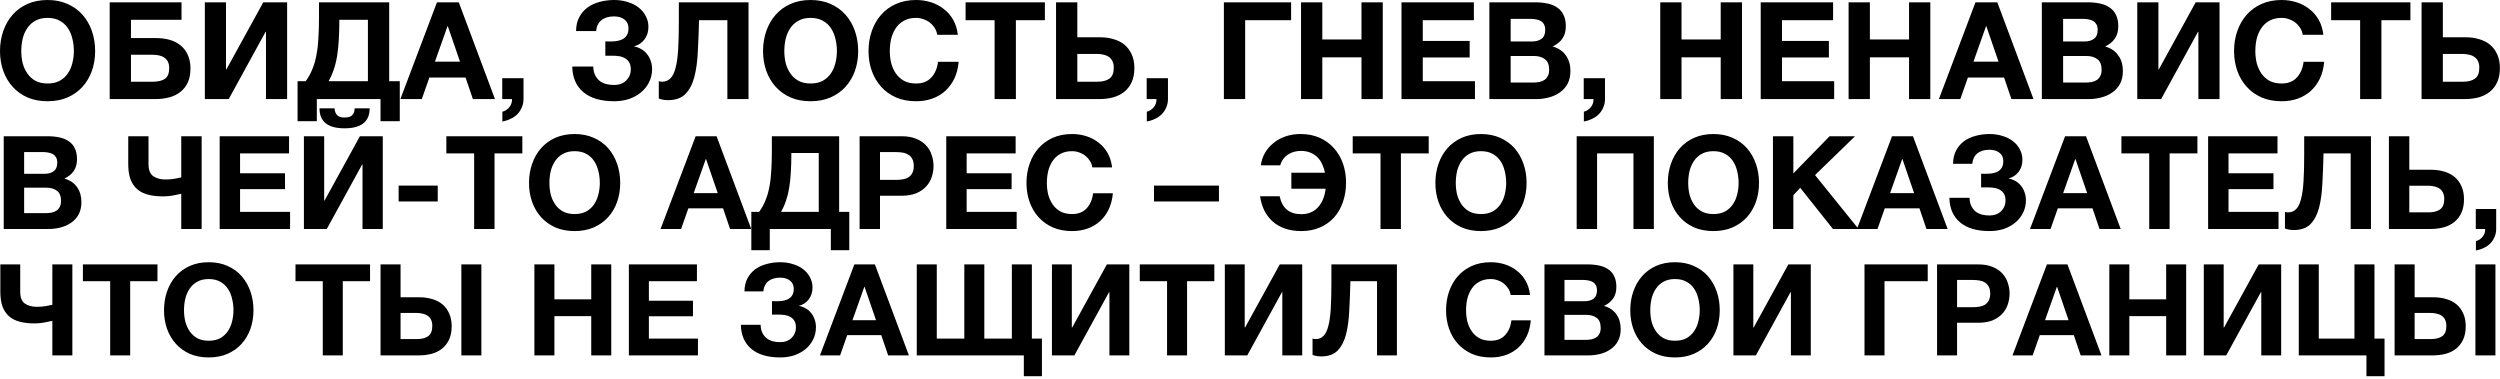 <?xml version="1.0" encoding="UTF-8"?> <svg xmlns="http://www.w3.org/2000/svg" width="712" height="108" viewBox="0 0 712 108" fill="none"><path d="M13.549 28.834C11.413 28.834 9.508 28.474 7.836 27.754C6.163 27.007 4.748 25.991 3.59 24.704C2.432 23.418 1.544 21.912 0.926 20.188C0.309 18.438 -8.83891e-05 16.56 -8.83891e-05 14.552C-8.83891e-05 12.52 0.309 10.615 0.926 8.84C1.544 7.064 2.432 5.52 3.59 4.208C4.748 2.895 6.163 1.866 7.836 1.12C9.508 0.373 11.413 0 13.549 0C15.659 0 17.55 0.373 19.223 1.12C20.921 1.866 22.349 2.895 23.507 4.208C24.665 5.52 25.553 7.064 26.171 8.84C26.788 10.615 27.097 12.52 27.097 14.552C27.097 16.56 26.788 18.438 26.171 20.188C25.553 21.912 24.665 23.418 23.507 24.704C22.349 25.991 20.921 27.007 19.223 27.754C17.55 28.474 15.659 28.834 13.549 28.834ZM13.549 23.778C14.912 23.778 16.07 23.52 17.023 23.006C17.975 22.465 18.747 21.758 19.338 20.883C19.93 20.008 20.355 19.03 20.612 17.949C20.895 16.843 21.037 15.71 21.037 14.552C21.037 13.343 20.895 12.172 20.612 11.04C20.355 9.908 19.93 8.904 19.338 8.029C18.747 7.128 17.975 6.421 17.023 5.906C16.07 5.366 14.912 5.095 13.549 5.095C12.185 5.095 11.027 5.366 10.075 5.906C9.122 6.421 8.35 7.128 7.759 8.029C7.167 8.904 6.729 9.908 6.446 11.04C6.189 12.172 6.06 13.343 6.06 14.552C6.06 15.71 6.189 16.843 6.446 17.949C6.729 19.03 7.167 20.008 7.759 20.883C8.35 21.758 9.122 22.465 10.075 23.006C11.027 23.52 12.185 23.778 13.549 23.778ZM31.24 0.656H51.698V5.636H37.3V10.847H44.48C45.869 10.847 47.156 11.014 48.34 11.349C49.523 11.683 50.553 12.211 51.428 12.931C52.302 13.626 52.984 14.527 53.473 15.633C53.988 16.714 54.245 18.001 54.245 19.493C54.245 21.012 54.001 22.324 53.512 23.43C53.023 24.511 52.328 25.412 51.428 26.132C50.553 26.853 49.498 27.381 48.262 27.715C47.027 28.049 45.663 28.217 44.171 28.217H31.24V0.656ZM43.514 23.276C44.981 23.276 46.126 23.006 46.95 22.465C47.773 21.899 48.185 20.883 48.185 19.416C48.185 18.695 48.069 18.091 47.838 17.602C47.606 17.113 47.272 16.727 46.834 16.444C46.422 16.135 45.92 15.916 45.329 15.788C44.763 15.659 44.145 15.595 43.476 15.595H37.3V23.276H43.514ZM58.343 0.656H64.364V19.763H64.48L74.979 0.656H81.773V28.217H75.751V9.071H75.635L65.136 28.217H58.343V0.656ZM84.749 23.122H87.066C87.863 22.041 88.507 20.87 88.996 19.609C89.51 18.348 89.896 16.971 90.153 15.479C90.437 13.986 90.617 12.365 90.694 10.615C90.797 8.865 90.848 6.974 90.848 4.941V0.656H110.843V23.122H113.854V34.509H108.373V28.217H90.231V34.509H84.749V23.122ZM104.783 23.122V5.636H96.638V6.138C96.638 8.016 96.587 9.753 96.484 11.349C96.407 12.944 96.252 14.437 96.021 15.826C95.815 17.19 95.506 18.477 95.094 19.686C94.708 20.87 94.207 22.015 93.589 23.122H104.783ZM124.448 0.656H130.663L140.969 28.217H134.677L132.593 22.079H122.287L120.125 28.217H114.026L124.448 0.656ZM131.01 17.563L127.536 7.45H127.459L123.869 17.563H131.01ZM143.037 22.272H149.097V28.217C149.097 29.092 148.93 29.89 148.595 30.61C148.286 31.356 147.862 32 147.321 32.54C146.781 33.08 146.138 33.518 145.391 33.852C144.671 34.213 143.899 34.457 143.075 34.586V31.807C143.461 31.729 143.822 31.575 144.156 31.343C144.516 31.112 144.825 30.829 145.083 30.494C145.34 30.185 145.533 29.825 145.662 29.413C145.79 29.027 145.842 28.628 145.816 28.217H143.037V22.272ZM174.906 28.834C171.124 28.834 168.203 27.972 166.144 26.248C164.086 24.498 163.031 22.067 162.979 18.953H168.962C168.988 19.879 169.155 20.677 169.464 21.346C169.798 22.015 170.223 22.568 170.738 23.006C171.278 23.418 171.896 23.726 172.59 23.932C173.311 24.112 174.083 24.202 174.906 24.202C176.322 24.202 177.467 23.778 178.342 22.929C179.217 22.054 179.654 20.986 179.654 19.725C179.654 18.953 179.513 18.322 179.23 17.833C178.947 17.319 178.561 16.92 178.072 16.637C177.583 16.328 177.029 16.122 176.412 16.019C175.794 15.916 175.151 15.865 174.482 15.865H172.397V11.773C172.629 11.799 172.912 11.812 173.247 11.812C173.581 11.812 173.839 11.812 174.019 11.812C177.338 11.812 178.998 10.564 178.998 8.068C178.998 6.987 178.612 6.15 177.84 5.559C177.094 4.967 176.103 4.671 174.868 4.671C173.375 4.671 172.179 5.031 171.278 5.752C170.403 6.472 169.901 7.501 169.773 8.84H164.06C164.086 7.296 164.394 5.97 164.986 4.864C165.578 3.757 166.363 2.844 167.341 2.123C168.344 1.403 169.49 0.875 170.776 0.541C172.089 0.18 173.465 0 174.906 0C176.296 0 177.583 0.193 178.766 0.579C179.976 0.939 181.005 1.454 181.854 2.123C182.729 2.792 183.411 3.603 183.9 4.555C184.415 5.481 184.672 6.524 184.672 7.682C184.672 9.071 184.286 10.268 183.514 11.271C182.742 12.275 181.739 12.918 180.503 13.201C181.224 13.33 181.906 13.575 182.549 13.935C183.193 14.295 183.746 14.758 184.209 15.324C184.672 15.865 185.033 16.508 185.29 17.254C185.573 18.001 185.714 18.811 185.714 19.686C185.714 21.024 185.431 22.259 184.865 23.392C184.325 24.498 183.566 25.463 182.588 26.287C181.636 27.084 180.503 27.715 179.191 28.178C177.879 28.616 176.45 28.834 174.906 28.834ZM190.248 28.526C189.296 28.526 188.421 28.371 187.624 28.062V23.122C187.727 23.173 187.868 23.212 188.048 23.237C188.254 23.263 188.421 23.276 188.55 23.276C189.528 23.276 190.326 22.954 190.943 22.311C191.587 21.668 192.076 20.664 192.41 19.3C192.77 17.936 193.015 16.174 193.143 14.012C193.272 11.85 193.336 9.251 193.336 6.215V0.656H213.177V28.217H207.155V5.752H199.088C199.011 8.943 198.895 11.928 198.74 14.707C198.612 17.486 198.277 19.905 197.737 21.964C197.196 23.997 196.347 25.605 195.189 26.789C194.031 27.947 192.384 28.526 190.248 28.526ZM230.862 28.834C228.726 28.834 226.822 28.474 225.149 27.754C223.477 27.007 222.061 25.991 220.903 24.704C219.745 23.418 218.857 21.912 218.24 20.188C217.622 18.438 217.313 16.56 217.313 14.552C217.313 12.52 217.622 10.615 218.24 8.84C218.857 7.064 219.745 5.52 220.903 4.208C222.061 2.895 223.477 1.866 225.149 1.12C226.822 0.373 228.726 0 230.862 0C232.972 0 234.864 0.373 236.536 1.12C238.235 1.866 239.663 2.895 240.821 4.208C241.979 5.52 242.867 7.064 243.484 8.84C244.102 10.615 244.411 12.52 244.411 14.552C244.411 16.56 244.102 18.438 243.484 20.188C242.867 21.912 241.979 23.418 240.821 24.704C239.663 25.991 238.235 27.007 236.536 27.754C234.864 28.474 232.972 28.834 230.862 28.834ZM230.862 23.778C232.226 23.778 233.384 23.52 234.336 23.006C235.288 22.465 236.06 21.758 236.652 20.883C237.244 20.008 237.668 19.03 237.926 17.949C238.209 16.843 238.35 15.71 238.35 14.552C238.35 13.343 238.209 12.172 237.926 11.04C237.668 9.908 237.244 8.904 236.652 8.029C236.06 7.128 235.288 6.421 234.336 5.906C233.384 5.366 232.226 5.095 230.862 5.095C229.498 5.095 228.34 5.366 227.388 5.906C226.436 6.421 225.664 7.128 225.072 8.029C224.48 8.904 224.043 9.908 223.76 11.04C223.502 12.172 223.374 13.343 223.374 14.552C223.374 15.71 223.502 16.843 223.76 17.949C224.043 19.03 224.48 20.008 225.072 20.883C225.664 21.758 226.436 22.465 227.388 23.006C228.34 23.52 229.498 23.778 230.862 23.778ZM260.905 28.834C258.769 28.834 256.865 28.474 255.192 27.754C253.52 27.007 252.104 25.991 250.946 24.704C249.788 23.418 248.901 21.912 248.283 20.188C247.665 18.438 247.357 16.56 247.357 14.552C247.357 12.52 247.665 10.615 248.283 8.84C248.901 7.064 249.788 5.52 250.946 4.208C252.104 2.895 253.52 1.866 255.192 1.12C256.865 0.373 258.769 0 260.905 0C262.398 0 263.826 0.219 265.19 0.656C266.554 1.094 267.763 1.737 268.818 2.586C269.899 3.41 270.787 4.439 271.482 5.674C272.176 6.91 272.614 8.325 272.794 9.92H266.927C266.824 9.226 266.592 8.595 266.232 8.029C265.872 7.437 265.421 6.922 264.881 6.485C264.341 6.048 263.723 5.713 263.028 5.481C262.359 5.224 261.651 5.095 260.905 5.095C259.541 5.095 258.383 5.366 257.431 5.906C256.479 6.421 255.707 7.128 255.115 8.029C254.523 8.904 254.086 9.908 253.803 11.04C253.545 12.172 253.417 13.343 253.417 14.552C253.417 15.71 253.545 16.843 253.803 17.949C254.086 19.03 254.523 20.008 255.115 20.883C255.707 21.758 256.479 22.465 257.431 23.006C258.383 23.52 259.541 23.778 260.905 23.778C262.758 23.778 264.199 23.212 265.228 22.079C266.283 20.947 266.927 19.455 267.158 17.602H273.026C272.871 19.352 272.472 20.921 271.829 22.311C271.186 23.675 270.336 24.846 269.281 25.824C268.226 26.802 266.991 27.548 265.576 28.062C264.16 28.577 262.604 28.834 260.905 28.834ZM283.263 5.752H275.002V0.656H297.583V5.752H289.323V28.217H283.263V5.752ZM300.761 0.656H306.821V10.615H313.306C314.696 10.615 315.982 10.795 317.166 11.156C318.35 11.49 319.379 12.018 320.254 12.738C321.129 13.459 321.811 14.372 322.3 15.479C322.815 16.585 323.072 17.885 323.072 19.377C323.072 20.896 322.827 22.208 322.339 23.315C321.85 24.421 321.155 25.348 320.254 26.094C319.379 26.814 318.324 27.355 317.089 27.715C315.854 28.049 314.49 28.217 312.997 28.217H300.761V0.656ZM312.534 23.276C314.001 23.276 315.146 22.98 315.97 22.388C316.793 21.796 317.205 20.767 317.205 19.3C317.205 18.58 317.089 17.975 316.857 17.486C316.626 16.971 316.291 16.56 315.854 16.251C315.442 15.942 314.94 15.723 314.348 15.595C313.782 15.44 313.165 15.363 312.496 15.363H306.821V23.276H312.534ZM326.575 22.272H332.635V28.217C332.635 29.092 332.468 29.89 332.134 30.61C331.825 31.356 331.4 32 330.86 32.54C330.319 33.08 329.676 33.518 328.93 33.852C328.209 34.213 327.437 34.457 326.614 34.586V31.807C327 31.729 327.36 31.575 327.695 31.343C328.055 31.112 328.364 30.829 328.621 30.494C328.878 30.185 329.071 29.825 329.2 29.413C329.329 29.027 329.38 28.628 329.354 28.217H326.575V22.272ZM348.563 0.656H367.709V5.752H354.624V28.217H348.563V0.656ZM370.535 0.656H376.595V11.233H387.751V0.656H393.811V28.217H387.751V16.328H376.595V28.217H370.535V0.656ZM399.146 0.656H419.758V5.752H405.206V11.657H418.562V16.367H405.206V23.122H420.067V28.217H399.146V0.656ZM424.176 0.656H437.145C438.458 0.656 439.654 0.772 440.735 1.004C441.816 1.235 442.742 1.621 443.514 2.162C444.286 2.676 444.878 3.371 445.29 4.246C445.727 5.121 445.946 6.202 445.946 7.489C445.946 8.878 445.624 10.036 444.981 10.963C444.363 11.889 443.437 12.648 442.202 13.24C443.9 13.729 445.161 14.591 445.985 15.826C446.834 17.036 447.258 18.503 447.258 20.227C447.258 21.616 446.988 22.826 446.448 23.855C445.907 24.859 445.174 25.682 444.248 26.325C443.347 26.969 442.305 27.445 441.121 27.754C439.963 28.062 438.766 28.217 437.531 28.217H424.176V0.656ZM436.721 23.508C437.312 23.508 437.879 23.456 438.419 23.353C438.959 23.224 439.435 23.032 439.847 22.774C440.259 22.491 440.581 22.118 440.812 21.655C441.07 21.192 441.198 20.6 441.198 19.879C441.198 18.464 440.799 17.46 440.002 16.868C439.204 16.251 438.149 15.942 436.836 15.942H430.236V23.508H436.721ZM436.373 11.812C437.454 11.812 438.342 11.555 439.037 11.04C439.731 10.525 440.079 9.689 440.079 8.531C440.079 7.887 439.963 7.36 439.731 6.948C439.5 6.536 439.191 6.215 438.805 5.983C438.419 5.752 437.969 5.597 437.454 5.52C436.965 5.417 436.45 5.366 435.91 5.366H430.236V11.812H436.373ZM451.045 22.272H457.105V28.217C457.105 29.092 456.938 29.89 456.604 30.61C456.295 31.356 455.87 32 455.33 32.54C454.789 33.08 454.146 33.518 453.4 33.852C452.679 34.213 451.907 34.457 451.084 34.586V31.807C451.47 31.729 451.83 31.575 452.165 31.343C452.525 31.112 452.834 30.829 453.091 30.494C453.348 30.185 453.541 29.825 453.67 29.413C453.799 29.027 453.85 28.628 453.824 28.217H451.045V22.272ZM472.84 0.656H478.9V11.233H490.056V0.656H496.116V28.217H490.056V16.328H478.9V28.217H472.84V0.656ZM501.451 0.656H522.063V5.752H507.511V11.657H520.867V16.367H507.511V23.122H522.372V28.217H501.451V0.656ZM526.481 0.656H532.541V11.233H543.696V0.656H549.756V28.217H543.696V16.328H532.541V28.217H526.481V0.656ZM562.618 0.656H568.833L579.139 28.217H572.847L570.763 22.079H560.457L558.295 28.217H552.196L562.618 0.656ZM569.18 17.563L565.706 7.45H565.629L562.039 17.563H569.18ZM581.516 0.656H594.485C595.798 0.656 596.994 0.772 598.075 1.004C599.156 1.235 600.082 1.621 600.854 2.162C601.626 2.676 602.218 3.371 602.63 4.246C603.067 5.121 603.286 6.202 603.286 7.489C603.286 8.878 602.965 10.036 602.321 10.963C601.704 11.889 600.777 12.648 599.542 13.24C601.24 13.729 602.501 14.591 603.325 15.826C604.174 17.036 604.599 18.503 604.599 20.227C604.599 21.616 604.328 22.826 603.788 23.855C603.248 24.859 602.514 25.682 601.588 26.325C600.687 26.969 599.645 27.445 598.461 27.754C597.303 28.062 596.107 28.217 594.871 28.217H581.516V0.656ZM594.061 23.508C594.653 23.508 595.219 23.456 595.759 23.353C596.3 23.224 596.776 23.032 597.187 22.774C597.599 22.491 597.921 22.118 598.152 21.655C598.41 21.192 598.538 20.6 598.538 19.879C598.538 18.464 598.14 17.46 597.342 16.868C596.544 16.251 595.489 15.942 594.177 15.942H587.576V23.508H594.061ZM593.713 11.812C594.794 11.812 595.682 11.555 596.377 11.04C597.072 10.525 597.419 9.689 597.419 8.531C597.419 7.887 597.303 7.36 597.072 6.948C596.84 6.536 596.531 6.215 596.145 5.983C595.759 5.752 595.309 5.597 594.794 5.52C594.305 5.417 593.791 5.366 593.25 5.366H587.576V11.812H593.713ZM608.694 0.656H614.716V19.763H614.832L625.331 0.656H632.124V28.217H626.103V9.071H625.987L615.488 28.217H608.694V0.656ZM649.808 28.834C647.672 28.834 645.768 28.474 644.095 27.754C642.422 27.007 641.007 25.991 639.849 24.704C638.691 23.418 637.803 21.912 637.185 20.188C636.568 18.438 636.259 16.56 636.259 14.552C636.259 12.52 636.568 10.615 637.185 8.84C637.803 7.064 638.691 5.52 639.849 4.208C641.007 2.895 642.422 1.866 644.095 1.12C645.768 0.373 647.672 0 649.808 0C651.3 0 652.728 0.219 654.092 0.656C655.456 1.094 656.666 1.737 657.721 2.586C658.801 3.41 659.689 4.439 660.384 5.674C661.079 6.91 661.516 8.325 661.696 9.92H655.829C655.726 9.226 655.495 8.595 655.134 8.029C654.774 7.437 654.324 6.922 653.783 6.485C653.243 6.048 652.625 5.713 651.931 5.481C651.262 5.224 650.554 5.095 649.808 5.095C648.444 5.095 647.286 5.366 646.334 5.906C645.382 6.421 644.61 7.128 644.018 8.029C643.426 8.904 642.988 9.908 642.705 11.04C642.448 12.172 642.319 13.343 642.319 14.552C642.319 15.71 642.448 16.843 642.705 17.949C642.988 19.03 643.426 20.008 644.018 20.883C644.61 21.758 645.382 22.465 646.334 23.006C647.286 23.52 648.444 23.778 649.808 23.778C651.66 23.778 653.102 23.212 654.131 22.079C655.186 20.947 655.829 19.455 656.061 17.602H661.928C661.774 19.352 661.375 20.921 660.731 22.311C660.088 23.675 659.239 24.846 658.184 25.824C657.129 26.802 655.894 27.548 654.478 28.062C653.063 28.577 651.506 28.834 649.808 28.834ZM672.165 5.752H663.905V0.656H686.486V5.752H678.225V28.217H672.165V5.752ZM689.664 0.656H695.724V10.615H702.209C703.598 10.615 704.885 10.795 706.069 11.156C707.252 11.49 708.282 12.018 709.157 12.738C710.032 13.459 710.714 14.372 711.202 15.479C711.717 16.585 711.974 17.885 711.974 19.377C711.974 20.896 711.73 22.208 711.241 23.315C710.752 24.421 710.057 25.348 709.157 26.094C708.282 26.814 707.227 27.355 705.991 27.715C704.756 28.049 703.392 28.217 701.9 28.217H689.664V0.656ZM701.437 23.276C702.903 23.276 704.049 22.98 704.872 22.388C705.696 21.796 706.107 20.767 706.107 19.3C706.107 18.58 705.991 17.975 705.76 17.486C705.528 16.971 705.194 16.56 704.756 16.251C704.345 15.942 703.843 15.723 703.251 15.595C702.685 15.44 702.067 15.363 701.398 15.363H695.724V23.276H701.437ZM1.064 38.799H13.496C14.754 38.799 15.901 38.91 16.937 39.132C17.973 39.354 18.861 39.724 19.601 40.242C20.341 40.735 20.908 41.401 21.303 42.24C21.722 43.078 21.932 44.114 21.932 45.348C21.932 46.68 21.623 47.79 21.007 48.678C20.415 49.566 19.527 50.294 18.343 50.861C19.971 51.33 21.179 52.156 21.969 53.34C22.783 54.499 23.19 55.905 23.19 57.558C23.19 58.89 22.931 60.049 22.413 61.036C21.895 61.998 21.192 62.787 20.304 63.404C19.44 64.02 18.441 64.477 17.307 64.773C16.197 65.069 15.05 65.217 13.866 65.217H1.064V38.799ZM13.089 60.703C13.656 60.703 14.199 60.654 14.717 60.555C15.235 60.431 15.691 60.246 16.086 60C16.48 59.728 16.789 59.371 17.011 58.927C17.257 58.483 17.381 57.916 17.381 57.225C17.381 55.868 16.998 54.906 16.234 54.339C15.469 53.747 14.458 53.451 13.2 53.451H6.873V60.703H13.089ZM12.756 49.492C13.792 49.492 14.643 49.245 15.309 48.752C15.975 48.258 16.308 47.457 16.308 46.347C16.308 45.73 16.197 45.224 15.975 44.83C15.753 44.435 15.457 44.127 15.087 43.905C14.717 43.683 14.285 43.535 13.792 43.461C13.323 43.362 12.83 43.313 12.312 43.313H6.873V49.492H12.756ZM51.621 55.19C50.98 55.338 50.203 55.498 49.29 55.671C48.378 55.843 47.428 55.93 46.441 55.93C44.838 55.93 43.42 55.77 42.186 55.449C40.953 55.128 39.917 54.61 39.078 53.895C38.24 53.155 37.598 52.205 37.154 51.046C36.735 49.862 36.525 48.419 36.525 46.717V38.799H42.297V46.791C42.297 48.394 42.741 49.517 43.629 50.158C44.542 50.799 45.714 51.12 47.144 51.12C48.082 51.12 48.957 51.046 49.771 50.898C50.585 50.75 51.202 50.627 51.621 50.528V38.799H57.43V65.217H51.621V55.19ZM62.562 38.799H82.32V43.683H68.371V49.344H81.173V53.858H68.371V60.333H82.616V65.217H62.562V38.799ZM86.554 38.799H92.326V57.114H92.437L102.501 38.799H109.013V65.217H103.241V46.865H103.13L93.066 65.217H86.554V38.799ZM98.135 36.542C93.374 36.542 90.994 34.642 90.994 30.844H95.286C95.311 31.608 95.533 32.237 95.952 32.731C96.371 33.224 97.099 33.471 98.135 33.471C99.171 33.471 99.911 33.236 100.355 32.768C100.799 32.275 101.009 31.633 100.984 30.844H105.276C105.276 34.642 102.896 36.542 98.135 36.542ZM113.531 52.859H124.668V57.373H113.531V52.859ZM135.037 43.683H127.119V38.799H148.764V43.683H140.846V65.217H135.037V43.683ZM163.65 65.809C161.603 65.809 159.777 65.463 158.174 64.773C156.571 64.058 155.214 63.083 154.104 61.85C152.994 60.617 152.143 59.173 151.551 57.521C150.959 55.843 150.663 54.043 150.663 52.119C150.663 50.17 150.959 48.345 151.551 46.643C152.143 44.941 152.994 43.461 154.104 42.203C155.214 40.945 156.571 39.958 158.174 39.243C159.777 38.528 161.603 38.17 163.65 38.17C165.673 38.17 167.486 38.528 169.089 39.243C170.717 39.958 172.086 40.945 173.196 42.203C174.306 43.461 175.157 44.941 175.749 46.643C176.341 48.345 176.637 50.17 176.637 52.119C176.637 54.043 176.341 55.843 175.749 57.521C175.157 59.173 174.306 60.617 173.196 61.85C172.086 63.083 170.717 64.058 169.089 64.773C167.486 65.463 165.673 65.809 163.65 65.809ZM163.65 60.962C164.957 60.962 166.067 60.715 166.98 60.222C167.893 59.704 168.633 59.026 169.2 58.187C169.767 57.348 170.174 56.411 170.421 55.375C170.692 54.314 170.828 53.229 170.828 52.119C170.828 50.959 170.692 49.837 170.421 48.752C170.174 47.666 169.767 46.705 169.2 45.866C168.633 45.002 167.893 44.324 166.98 43.831C166.067 43.313 164.957 43.054 163.65 43.054C162.343 43.054 161.233 43.313 160.32 43.831C159.407 44.324 158.667 45.002 158.1 45.866C157.533 46.705 157.113 47.666 156.842 48.752C156.595 49.837 156.472 50.959 156.472 52.119C156.472 53.229 156.595 54.314 156.842 55.375C157.113 56.411 157.533 57.348 158.1 58.187C158.667 59.026 159.407 59.704 160.32 60.222C161.233 60.715 162.343 60.962 163.65 60.962ZM198.121 38.799H204.078L213.957 65.217H207.926L205.928 59.334H196.049L193.977 65.217H188.131L198.121 38.799ZM204.411 55.005L201.081 45.311H201.007L197.566 55.005H204.411ZM213.978 60.333H216.198C216.962 59.297 217.579 58.175 218.048 56.966C218.541 55.757 218.911 54.438 219.158 53.007C219.429 51.576 219.602 50.022 219.676 48.345C219.774 46.667 219.824 44.855 219.824 42.906V38.799H238.99V60.333H241.876V71.248H236.622V65.217H219.232V71.248H213.978V60.333ZM233.181 60.333V43.572H225.374V44.053C225.374 45.853 225.324 47.519 225.226 49.048C225.152 50.577 225.004 52.008 224.782 53.34C224.584 54.647 224.288 55.88 223.894 57.04C223.524 58.175 223.043 59.272 222.451 60.333H233.181ZM244.816 38.799H256.73C258.382 38.799 259.788 39.045 260.948 39.539C262.107 40.008 263.044 40.636 263.76 41.426C264.5 42.215 265.03 43.128 265.351 44.164C265.696 45.175 265.869 46.211 265.869 47.272C265.869 48.357 265.696 49.406 265.351 50.417C265.03 51.428 264.5 52.328 263.76 53.118C263.044 53.907 262.107 54.548 260.948 55.042C259.788 55.511 258.382 55.745 256.73 55.745H250.625V65.217H244.816V38.799ZM255.139 51.231C255.805 51.231 256.446 51.181 257.063 51.083C257.679 50.984 258.222 50.799 258.691 50.528C259.159 50.232 259.529 49.825 259.801 49.307C260.097 48.789 260.245 48.111 260.245 47.272C260.245 46.433 260.097 45.755 259.801 45.237C259.529 44.719 259.159 44.324 258.691 44.053C258.222 43.757 257.679 43.559 257.063 43.461C256.446 43.362 255.805 43.313 255.139 43.313H250.625V51.231H255.139ZM269.494 38.799H289.252V43.683H275.303V49.344H288.105V53.858H275.303V60.333H289.548V65.217H269.494V38.799ZM305.327 65.809C303.279 65.809 301.454 65.463 299.851 64.773C298.247 64.058 296.891 63.083 295.781 61.85C294.671 60.617 293.82 59.173 293.228 57.521C292.636 55.843 292.34 54.043 292.34 52.119C292.34 50.17 292.636 48.345 293.228 46.643C293.82 44.941 294.671 43.461 295.781 42.203C296.891 40.945 298.247 39.958 299.851 39.243C301.454 38.528 303.279 38.17 305.327 38.17C306.757 38.17 308.126 38.38 309.434 38.799C310.741 39.218 311.9 39.835 312.912 40.649C313.948 41.438 314.799 42.425 315.465 43.609C316.131 44.793 316.55 46.15 316.723 47.679H311.099C311 47.013 310.778 46.408 310.433 45.866C310.087 45.298 309.656 44.805 309.138 44.386C308.62 43.967 308.028 43.646 307.362 43.424C306.72 43.177 306.042 43.054 305.327 43.054C304.019 43.054 302.909 43.313 301.997 43.831C301.084 44.324 300.344 45.002 299.777 45.866C299.209 46.705 298.79 47.666 298.519 48.752C298.272 49.837 298.149 50.959 298.149 52.119C298.149 53.229 298.272 54.314 298.519 55.375C298.79 56.411 299.209 57.348 299.777 58.187C300.344 59.026 301.084 59.704 301.997 60.222C302.909 60.715 304.019 60.962 305.327 60.962C307.103 60.962 308.484 60.419 309.471 59.334C310.482 58.248 311.099 56.818 311.321 55.042H316.945C316.797 56.719 316.414 58.224 315.798 59.556C315.181 60.863 314.367 61.986 313.356 62.923C312.344 63.86 311.16 64.576 309.804 65.069C308.447 65.562 306.955 65.809 305.327 65.809ZM328.656 52.859H347.156V57.373H328.656V52.859ZM370.626 65.809C368.899 65.809 367.358 65.575 366.001 65.106C364.644 64.637 363.473 63.971 362.486 63.108C361.499 62.22 360.698 61.172 360.081 59.963C359.489 58.73 359.082 57.373 358.86 55.893H364.447C365.162 59.297 367.21 60.999 370.589 60.999C372.562 60.999 374.141 60.358 375.325 59.075C376.534 57.767 377.274 55.992 377.545 53.747H367.777V49.196H377.36C377.187 48.357 376.928 47.568 376.583 46.828C376.262 46.063 375.818 45.397 375.251 44.83C374.708 44.263 374.042 43.819 373.253 43.498C372.464 43.153 371.551 42.98 370.515 42.98C369.035 42.98 367.765 43.35 366.704 44.09C365.668 44.805 364.965 45.804 364.595 47.087H359.082C359.255 45.804 359.649 44.62 360.266 43.535C360.907 42.45 361.721 41.512 362.708 40.723C363.695 39.909 364.842 39.28 366.149 38.836C367.456 38.392 368.875 38.17 370.404 38.17C372.427 38.17 374.24 38.528 375.843 39.243C377.446 39.958 378.803 40.945 379.913 42.203C381.023 43.436 381.874 44.892 382.466 46.569C383.058 48.246 383.354 50.047 383.354 51.971C383.354 54.043 383.046 55.93 382.429 57.632C381.837 59.334 380.986 60.789 379.876 61.998C378.766 63.206 377.422 64.144 375.843 64.81C374.289 65.476 372.55 65.809 370.626 65.809ZM393.17 43.683H385.252V38.799H406.897V43.683H398.979V65.217H393.17V43.683ZM421.783 65.809C419.735 65.809 417.91 65.463 416.307 64.773C414.703 64.058 413.347 63.083 412.237 61.85C411.127 60.617 410.276 59.173 409.684 57.521C409.092 55.843 408.796 54.043 408.796 52.119C408.796 50.17 409.092 48.345 409.684 46.643C410.276 44.941 411.127 43.461 412.237 42.203C413.347 40.945 414.703 39.958 416.307 39.243C417.91 38.528 419.735 38.17 421.783 38.17C423.805 38.17 425.618 38.528 427.222 39.243C428.85 39.958 430.219 40.945 431.329 42.203C432.439 43.461 433.29 44.941 433.882 46.643C434.474 48.345 434.77 50.17 434.77 52.119C434.77 54.043 434.474 55.843 433.882 57.521C433.29 59.173 432.439 60.617 431.329 61.85C430.219 63.083 428.85 64.058 427.222 64.773C425.618 65.463 423.805 65.809 421.783 65.809ZM421.783 60.962C423.09 60.962 424.2 60.715 425.113 60.222C426.025 59.704 426.765 59.026 427.333 58.187C427.9 57.348 428.307 56.411 428.554 55.375C428.825 54.314 428.961 53.229 428.961 52.119C428.961 50.959 428.825 49.837 428.554 48.752C428.307 47.666 427.9 46.705 427.333 45.866C426.765 45.002 426.025 44.324 425.113 43.831C424.2 43.313 423.09 43.054 421.783 43.054C420.475 43.054 419.365 43.313 418.453 43.831C417.54 44.324 416.8 45.002 416.233 45.866C415.665 46.705 415.246 47.666 414.975 48.752C414.728 49.837 414.605 50.959 414.605 52.119C414.605 53.229 414.728 54.314 414.975 55.375C415.246 56.411 415.665 57.348 416.233 58.187C416.8 59.026 417.54 59.704 418.453 60.222C419.365 60.715 420.475 60.962 421.783 60.962ZM449.038 38.799H471.016V65.217H465.207V43.683H454.847V65.217H449.038V38.799ZM487.978 65.809C485.931 65.809 484.105 65.463 482.502 64.773C480.899 64.058 479.542 63.083 478.432 61.85C477.322 60.617 476.471 59.173 475.879 57.521C475.287 55.843 474.991 54.043 474.991 52.119C474.991 50.17 475.287 48.345 475.879 46.643C476.471 44.941 477.322 43.461 478.432 42.203C479.542 40.945 480.899 39.958 482.502 39.243C484.105 38.528 485.931 38.17 487.978 38.17C490.001 38.17 491.814 38.528 493.417 39.243C495.045 39.958 496.414 40.945 497.524 42.203C498.634 43.461 499.485 44.941 500.077 46.643C500.669 48.345 500.965 50.17 500.965 52.119C500.965 54.043 500.669 55.843 500.077 57.521C499.485 59.173 498.634 60.617 497.524 61.85C496.414 63.083 495.045 64.058 493.417 64.773C491.814 65.463 490.001 65.809 487.978 65.809ZM487.978 60.962C489.285 60.962 490.395 60.715 491.308 60.222C492.221 59.704 492.961 59.026 493.528 58.187C494.095 57.348 494.502 56.411 494.749 55.375C495.02 54.314 495.156 53.229 495.156 52.119C495.156 50.959 495.02 49.837 494.749 48.752C494.502 47.666 494.095 46.705 493.528 45.866C492.961 45.002 492.221 44.324 491.308 43.831C490.395 43.313 489.285 43.054 487.978 43.054C486.671 43.054 485.561 43.313 484.648 43.831C483.735 44.324 482.995 45.002 482.428 45.866C481.861 46.705 481.441 47.666 481.17 48.752C480.923 49.837 480.8 50.959 480.8 52.119C480.8 53.229 480.923 54.314 481.17 55.375C481.441 56.411 481.861 57.348 482.428 58.187C482.995 59.026 483.735 59.704 484.648 60.222C485.561 60.715 486.671 60.962 487.978 60.962ZM504.936 38.799H510.745V49.381L521.068 38.799H528.32L516.924 49.862L529.319 65.217H522.03L512.706 53.488L510.745 55.597V65.217H504.936V38.799ZM538.853 38.799H544.81L554.689 65.217H548.658L546.66 59.334H536.781L534.709 65.217H528.863L538.853 38.799ZM545.143 55.005L541.813 45.311H541.739L538.298 55.005H545.143ZM566.624 65.809C562.998 65.809 560.198 64.983 558.225 63.33C556.252 61.653 555.24 59.322 555.191 56.337H560.926C560.951 57.225 561.111 57.989 561.407 58.631C561.728 59.272 562.135 59.803 562.628 60.222C563.146 60.617 563.738 60.913 564.404 61.11C565.095 61.282 565.835 61.369 566.624 61.369C567.981 61.369 569.078 60.962 569.917 60.148C570.756 59.309 571.175 58.285 571.175 57.077C571.175 56.337 571.039 55.733 570.768 55.264C570.497 54.77 570.127 54.388 569.658 54.117C569.189 53.821 568.659 53.623 568.067 53.525C567.475 53.426 566.858 53.377 566.217 53.377H564.219V49.455C564.441 49.48 564.712 49.492 565.033 49.492C565.354 49.492 565.6 49.492 565.773 49.492C568.955 49.492 570.546 48.295 570.546 45.903C570.546 44.867 570.176 44.065 569.436 43.498C568.721 42.931 567.771 42.647 566.587 42.647C565.156 42.647 564.009 42.992 563.146 43.683C562.307 44.373 561.826 45.36 561.703 46.643H556.227C556.252 45.163 556.548 43.892 557.115 42.832C557.682 41.771 558.435 40.895 559.372 40.205C560.334 39.514 561.432 39.008 562.665 38.688C563.923 38.343 565.243 38.17 566.624 38.17C567.956 38.17 569.189 38.355 570.324 38.725C571.483 39.07 572.47 39.563 573.284 40.205C574.123 40.846 574.776 41.623 575.245 42.536C575.738 43.424 575.985 44.423 575.985 45.533C575.985 46.865 575.615 48.012 574.875 48.974C574.135 49.936 573.173 50.553 571.989 50.824C572.68 50.947 573.333 51.181 573.95 51.527C574.567 51.872 575.097 52.316 575.541 52.859C575.985 53.377 576.33 53.993 576.577 54.709C576.848 55.424 576.984 56.201 576.984 57.04C576.984 58.322 576.713 59.507 576.17 60.592C575.652 61.653 574.924 62.578 573.987 63.367C573.074 64.132 571.989 64.736 570.731 65.18C569.473 65.599 568.104 65.809 566.624 65.809ZM588.138 38.799H594.095L603.974 65.217H597.943L595.945 59.334H586.066L583.994 65.217H578.148L588.138 38.799ZM594.428 55.005L591.098 45.311H591.024L587.583 55.005H594.428ZM612.098 43.683H604.18V38.799H625.825V43.683H617.907V65.217H612.098V43.683ZM628.871 38.799H648.629V43.683H634.68V49.344H647.482V53.858H634.68V60.333H648.925V65.217H628.871V38.799ZM653.271 65.513C652.358 65.513 651.519 65.365 650.755 65.069V60.333C650.853 60.382 650.989 60.419 651.162 60.444C651.359 60.468 651.519 60.481 651.643 60.481C652.58 60.481 653.345 60.172 653.937 59.556C654.553 58.939 655.022 57.977 655.343 56.67C655.688 55.362 655.922 53.673 656.046 51.601C656.169 49.529 656.231 47.038 656.231 44.127V38.799H675.249V65.217H669.477V43.683H661.744C661.67 46.742 661.559 49.603 661.411 52.267C661.287 54.931 660.967 57.249 660.449 59.223C659.931 61.172 659.117 62.713 658.007 63.848C656.897 64.958 655.318 65.513 653.271 65.513ZM680.361 38.799H686.17V48.345H692.386C693.718 48.345 694.951 48.517 696.086 48.863C697.22 49.184 698.207 49.689 699.046 50.38C699.884 51.071 700.538 51.946 701.007 53.007C701.5 54.068 701.747 55.313 701.747 56.744C701.747 58.199 701.512 59.457 701.044 60.518C700.575 61.578 699.909 62.467 699.046 63.182C698.207 63.873 697.196 64.391 696.012 64.736C694.828 65.056 693.52 65.217 692.09 65.217H680.361V38.799ZM691.646 60.481C693.052 60.481 694.149 60.197 694.939 59.63C695.728 59.062 696.123 58.076 696.123 56.67C696.123 55.979 696.012 55.4 695.79 54.931C695.568 54.438 695.247 54.043 694.828 53.747C694.433 53.451 693.952 53.241 693.385 53.118C692.842 52.97 692.25 52.896 691.609 52.896H686.17V60.481H691.646ZM705.105 59.519H710.914V65.217C710.914 66.055 710.753 66.82 710.433 67.511C710.137 68.226 709.73 68.843 709.212 69.361C708.694 69.879 708.077 70.298 707.362 70.619C706.671 70.964 705.931 71.198 705.142 71.322V68.658C705.512 68.584 705.857 68.436 706.178 68.214C706.523 67.992 706.819 67.721 707.066 67.4C707.312 67.104 707.497 66.758 707.621 66.364C707.744 65.994 707.793 65.612 707.769 65.217H705.105V59.519ZM14.909 91.379C14.279 91.525 13.517 91.682 12.622 91.851C11.726 92.021 10.794 92.106 9.826 92.106C8.253 92.106 6.862 91.948 5.652 91.634C4.442 91.319 3.426 90.811 2.603 90.109C1.78 89.383 1.151 88.451 0.715 87.314C0.304 86.152 0.098 84.737 0.098 83.067V75.299H5.761V83.139C5.761 84.712 6.196 85.814 7.068 86.443C7.963 87.072 9.113 87.386 10.516 87.386C11.436 87.386 12.295 87.314 13.094 87.169C13.892 87.023 14.497 86.903 14.909 86.806V75.299H20.608V101.217H14.909V91.379ZM31.377 80.09H23.609V75.299H44.845V80.09H37.076V101.217H31.377V80.09ZM59.449 101.798C57.441 101.798 55.65 101.459 54.077 100.781C52.504 100.079 51.173 99.124 50.084 97.913C48.995 96.704 48.16 95.288 47.579 93.666C46.998 92.021 46.708 90.254 46.708 88.367C46.708 86.455 46.998 84.664 47.579 82.994C48.16 81.324 48.995 79.872 50.084 78.638C51.173 77.404 52.504 76.436 54.077 75.734C55.65 75.032 57.441 74.681 59.449 74.681C61.434 74.681 63.212 75.032 64.785 75.734C66.382 76.436 67.725 77.404 68.814 78.638C69.903 79.872 70.738 81.324 71.319 82.994C71.9 84.664 72.19 86.455 72.19 88.367C72.19 90.254 71.9 92.021 71.319 93.666C70.738 95.288 69.903 96.704 68.814 97.913C67.725 99.124 66.382 100.079 64.785 100.781C63.212 101.459 61.434 101.798 59.449 101.798ZM59.449 97.042C60.732 97.042 61.821 96.8 62.716 96.316C63.611 95.808 64.338 95.143 64.894 94.32C65.451 93.497 65.85 92.577 66.092 91.561C66.358 90.52 66.491 89.456 66.491 88.367C66.491 87.229 66.358 86.128 66.092 85.063C65.85 83.999 65.451 83.055 64.894 82.232C64.338 81.385 63.611 80.719 62.716 80.235C61.821 79.727 60.732 79.473 59.449 79.473C58.166 79.473 57.078 79.727 56.182 80.235C55.287 80.719 54.561 81.385 54.004 82.232C53.447 83.055 53.036 83.999 52.77 85.063C52.528 86.128 52.407 87.229 52.407 88.367C52.407 89.456 52.528 90.52 52.77 91.561C53.036 92.577 53.447 93.497 54.004 94.32C54.561 95.143 55.287 95.808 56.182 96.316C57.078 96.8 58.166 97.042 59.449 97.042ZM91.925 80.09H84.156V75.299H105.392V80.09H97.624V101.217H91.925V80.09ZM108.38 75.299H114.08V84.664H119.452C120.759 84.664 121.969 84.833 123.082 85.172C124.195 85.487 125.163 85.983 125.986 86.66C126.809 87.338 127.45 88.197 127.91 89.238C128.394 90.278 128.636 91.501 128.636 92.904C128.636 94.332 128.406 95.566 127.946 96.607C127.486 97.647 126.833 98.519 125.986 99.22C125.163 99.898 124.171 100.406 123.009 100.745C121.848 101.059 120.565 101.217 119.162 101.217H108.38V75.299ZM118.726 96.57C120.105 96.57 121.182 96.292 121.957 95.736C122.731 95.179 123.118 94.211 123.118 92.832C123.118 92.154 123.009 91.585 122.792 91.125C122.574 90.641 122.259 90.254 121.848 89.964C121.461 89.673 120.989 89.468 120.432 89.347C119.9 89.201 119.319 89.129 118.69 89.129H114.08V96.57H118.726ZM131.395 75.299H137.094V101.217H131.395V75.299ZM152.196 75.299H157.895V85.245H168.385V75.299H174.085V101.217H168.385V90.036H157.895V101.217H152.196V75.299ZM179.102 75.299H198.486V80.09H184.801V85.644H197.36V90.073H184.801V96.425H198.776V101.217H179.102V75.299ZM222.217 101.798C218.66 101.798 215.913 100.987 213.977 99.365C212.041 97.72 211.049 95.433 211 92.505H216.627C216.651 93.376 216.808 94.126 217.099 94.755C217.413 95.385 217.813 95.905 218.297 96.316C218.805 96.704 219.386 96.994 220.039 97.188C220.717 97.357 221.443 97.442 222.217 97.442C223.548 97.442 224.625 97.042 225.448 96.244C226.271 95.421 226.682 94.417 226.682 93.231C226.682 92.505 226.549 91.912 226.283 91.452C226.017 90.968 225.654 90.593 225.194 90.327C224.734 90.036 224.214 89.843 223.633 89.746C223.052 89.649 222.447 89.601 221.818 89.601H219.858V85.753C220.075 85.777 220.342 85.789 220.656 85.789C220.971 85.789 221.213 85.789 221.382 85.789C224.504 85.789 226.065 84.616 226.065 82.268C226.065 81.252 225.702 80.465 224.976 79.909C224.274 79.352 223.342 79.074 222.181 79.074C220.777 79.074 219.652 79.413 218.805 80.09C217.982 80.768 217.51 81.736 217.389 82.994H212.017C212.041 81.542 212.331 80.296 212.888 79.255C213.445 78.215 214.183 77.356 215.102 76.678C216.046 76 217.123 75.504 218.333 75.19C219.567 74.851 220.862 74.681 222.217 74.681C223.524 74.681 224.734 74.863 225.847 75.226C226.985 75.565 227.953 76.049 228.751 76.678C229.574 77.307 230.215 78.07 230.675 78.965C231.159 79.836 231.401 80.816 231.401 81.905C231.401 83.212 231.038 84.337 230.312 85.281C229.586 86.225 228.642 86.83 227.481 87.096C228.158 87.217 228.8 87.447 229.405 87.786C230.01 88.125 230.53 88.56 230.965 89.093C231.401 89.601 231.74 90.206 231.982 90.908C232.248 91.609 232.381 92.372 232.381 93.195C232.381 94.453 232.115 95.615 231.583 96.679C231.074 97.72 230.36 98.627 229.441 99.402C228.545 100.152 227.481 100.745 226.246 101.18C225.012 101.592 223.669 101.798 222.217 101.798ZM243.324 75.299H249.169L258.861 101.217H252.944L250.984 95.445H241.291L239.259 101.217H233.523L243.324 75.299ZM249.495 91.198L246.228 81.687H246.156L242.78 91.198H249.495ZM291.588 101.217H261.096V75.299H266.795V96.425H274.636V75.299H280.335V96.425H288.175V75.299H293.875V96.425H296.742V107.134H291.588V101.217ZM299.593 75.299H305.256V93.267H305.365L315.239 75.299H321.628V101.217H315.965V83.212H315.856L305.982 101.217H299.593V75.299ZM332.377 80.09H324.608V75.299H345.844V80.09H338.076V101.217H332.377V80.09ZM348.832 75.299H354.495V93.267H354.604L364.478 75.299H370.867V101.217H365.204V83.212H365.095L355.221 101.217H348.832V75.299ZM376.279 101.507C375.384 101.507 374.561 101.362 373.811 101.072V96.425C373.908 96.474 374.041 96.51 374.21 96.534C374.404 96.558 374.561 96.57 374.682 96.57C375.602 96.57 376.352 96.268 376.933 95.663C377.538 95.058 377.998 94.114 378.312 92.832C378.651 91.549 378.881 89.891 379.002 87.858C379.123 85.826 379.183 83.381 379.183 80.526V75.299H397.842V101.217H392.179V80.09H384.592C384.52 83.091 384.411 85.898 384.265 88.512C384.144 91.125 383.83 93.4 383.322 95.336C382.813 97.248 382.015 98.76 380.926 99.874C379.837 100.963 378.288 101.507 376.279 101.507ZM424.576 101.798C422.567 101.798 420.777 101.459 419.204 100.781C417.631 100.079 416.3 99.124 415.211 97.913C414.122 96.704 413.287 95.288 412.706 93.666C412.125 92.021 411.835 90.254 411.835 88.367C411.835 86.455 412.125 84.664 412.706 82.994C413.287 81.324 414.122 79.872 415.211 78.638C416.3 77.404 417.631 76.436 419.204 75.734C420.777 75.032 422.567 74.681 424.576 74.681C425.98 74.681 427.323 74.887 428.605 75.299C429.888 75.71 431.025 76.315 432.018 77.114C433.034 77.888 433.869 78.856 434.522 80.018C435.176 81.179 435.587 82.51 435.756 84.011H430.239C430.142 83.357 429.924 82.764 429.585 82.232C429.247 81.675 428.823 81.191 428.315 80.78C427.807 80.368 427.226 80.054 426.573 79.836C425.943 79.594 425.278 79.473 424.576 79.473C423.293 79.473 422.204 79.727 421.309 80.235C420.414 80.719 419.688 81.385 419.131 82.232C418.574 83.055 418.163 83.999 417.897 85.063C417.655 86.128 417.534 87.229 417.534 88.367C417.534 89.456 417.655 90.52 417.897 91.561C418.163 92.577 418.574 93.497 419.131 94.32C419.688 95.143 420.414 95.808 421.309 96.316C422.204 96.8 423.293 97.042 424.576 97.042C426.318 97.042 427.674 96.51 428.642 95.445C429.634 94.38 430.239 92.977 430.457 91.234H435.974C435.829 92.88 435.454 94.356 434.849 95.663C434.244 96.945 433.445 98.047 432.453 98.966C431.461 99.886 430.299 100.588 428.968 101.072C427.637 101.556 426.173 101.798 424.576 101.798ZM439.866 75.299H452.063C453.297 75.299 454.422 75.407 455.439 75.625C456.455 75.843 457.326 76.206 458.052 76.714C458.778 77.198 459.335 77.852 459.722 78.674C460.134 79.497 460.339 80.514 460.339 81.724C460.339 83.031 460.037 84.12 459.432 84.991C458.851 85.862 457.98 86.576 456.818 87.132C458.415 87.592 459.601 88.403 460.376 89.564C461.174 90.702 461.573 92.081 461.573 93.703C461.573 95.01 461.319 96.147 460.811 97.115C460.303 98.059 459.613 98.833 458.742 99.438C457.895 100.043 456.915 100.491 455.802 100.781C454.713 101.072 453.587 101.217 452.426 101.217H439.866V75.299ZM451.664 96.788C452.22 96.788 452.753 96.74 453.261 96.643C453.769 96.522 454.217 96.341 454.604 96.099C454.991 95.832 455.294 95.481 455.511 95.046C455.753 94.61 455.874 94.054 455.874 93.376C455.874 92.045 455.499 91.101 454.749 90.545C453.999 89.964 453.007 89.673 451.772 89.673H445.565V96.788H451.664ZM451.337 85.789C452.353 85.789 453.188 85.547 453.842 85.063C454.495 84.579 454.822 83.793 454.822 82.704C454.822 82.099 454.713 81.603 454.495 81.216C454.277 80.828 453.987 80.526 453.624 80.308C453.261 80.09 452.837 79.945 452.353 79.872C451.893 79.776 451.409 79.727 450.901 79.727H445.565V85.789H451.337ZM477.041 101.798C475.032 101.798 473.242 101.459 471.669 100.781C470.096 100.079 468.765 99.124 467.676 97.913C466.587 96.704 465.752 95.288 465.171 93.666C464.59 92.021 464.3 90.254 464.3 88.367C464.3 86.455 464.59 84.664 465.171 82.994C465.752 81.324 466.587 79.872 467.676 78.638C468.765 77.404 470.096 76.436 471.669 75.734C473.242 75.032 475.032 74.681 477.041 74.681C479.025 74.681 480.804 75.032 482.377 75.734C483.974 76.436 485.317 77.404 486.406 78.638C487.495 79.872 488.33 81.324 488.911 82.994C489.492 84.664 489.782 86.455 489.782 88.367C489.782 90.254 489.492 92.021 488.911 93.666C488.33 95.288 487.495 96.704 486.406 97.913C485.317 99.124 483.974 100.079 482.377 100.781C480.804 101.459 479.025 101.798 477.041 101.798ZM477.041 97.042C478.324 97.042 479.413 96.8 480.308 96.316C481.203 95.808 481.929 95.143 482.486 94.32C483.043 93.497 483.442 92.577 483.684 91.561C483.95 90.52 484.083 89.456 484.083 88.367C484.083 87.229 483.95 86.128 483.684 85.063C483.442 83.999 483.043 83.055 482.486 82.232C481.929 81.385 481.203 80.719 480.308 80.235C479.413 79.727 478.324 79.473 477.041 79.473C475.758 79.473 474.669 79.727 473.774 80.235C472.879 80.719 472.153 81.385 471.596 82.232C471.039 83.055 470.628 83.999 470.362 85.063C470.12 86.128 469.999 87.229 469.999 88.367C469.999 89.456 470.12 90.52 470.362 91.561C470.628 92.577 471.039 93.497 471.596 94.32C472.153 95.143 472.879 95.808 473.774 96.316C474.669 96.8 475.758 97.042 477.041 97.042ZM493.678 75.299H499.341V93.267H499.45L509.323 75.299H515.712V101.217H510.049V83.212H509.94L500.067 101.217H493.678V75.299ZM531.01 75.299H549.015V80.09H536.709V101.217H531.01V75.299ZM551.673 75.299H563.362C564.983 75.299 566.362 75.541 567.5 76.025C568.637 76.484 569.557 77.102 570.259 77.876C570.985 78.65 571.505 79.546 571.819 80.562C572.158 81.554 572.328 82.571 572.328 83.611C572.328 84.676 572.158 85.705 571.819 86.697C571.505 87.689 570.985 88.572 570.259 89.347C569.557 90.121 568.637 90.75 567.5 91.234C566.362 91.694 564.983 91.924 563.362 91.924H557.372V101.217H551.673V75.299ZM561.801 87.495C562.454 87.495 563.083 87.447 563.688 87.35C564.293 87.253 564.826 87.072 565.285 86.806C565.745 86.515 566.108 86.116 566.374 85.608C566.665 85.1 566.81 84.434 566.81 83.611C566.81 82.788 566.665 82.123 566.374 81.615C566.108 81.107 565.745 80.719 565.285 80.453C564.826 80.163 564.293 79.969 563.688 79.872C563.083 79.776 562.454 79.727 561.801 79.727H557.372V87.495H561.801ZM582.963 75.299H588.808L598.5 101.217H592.583L590.623 95.445H580.93L578.898 101.217H573.162L582.963 75.299ZM589.134 91.198L585.867 81.687H585.795L582.419 91.198H589.134ZM600.735 75.299H606.434V85.245H616.924V75.299H622.623V101.217H616.924V90.036H606.434V101.217H600.735V75.299ZM627.641 75.299H633.303V93.267H633.412L643.286 75.299H649.675V101.217H644.012V83.212H643.903L634.029 101.217H627.641V75.299ZM673.964 101.217H654.688V75.299H660.387V96.425H670.551V75.299H676.25V96.425H679.118V107.134H673.964V101.217ZM681.984 75.299H687.683V84.664H693.056C694.362 84.664 695.572 84.833 696.686 85.172C697.799 85.487 698.767 85.983 699.59 86.66C700.412 87.338 701.054 88.197 701.514 89.238C701.998 90.278 702.24 91.501 702.24 92.904C702.24 94.332 702.01 95.566 701.55 96.607C701.09 97.647 700.437 98.519 699.59 99.22C698.767 99.898 697.775 100.406 696.613 100.745C695.451 101.059 694.169 101.217 692.765 101.217H681.984V75.299ZM692.33 96.57C693.709 96.57 694.786 96.292 695.56 95.736C696.335 95.179 696.722 94.211 696.722 92.832C696.722 92.154 696.613 91.585 696.395 91.125C696.177 90.641 695.863 90.254 695.451 89.964C695.064 89.673 694.592 89.468 694.036 89.347C693.503 89.201 692.923 89.129 692.293 89.129H687.683V96.57H692.33ZM704.998 75.299H710.697V101.217H704.998V75.299Z" fill="black"></path></svg> 